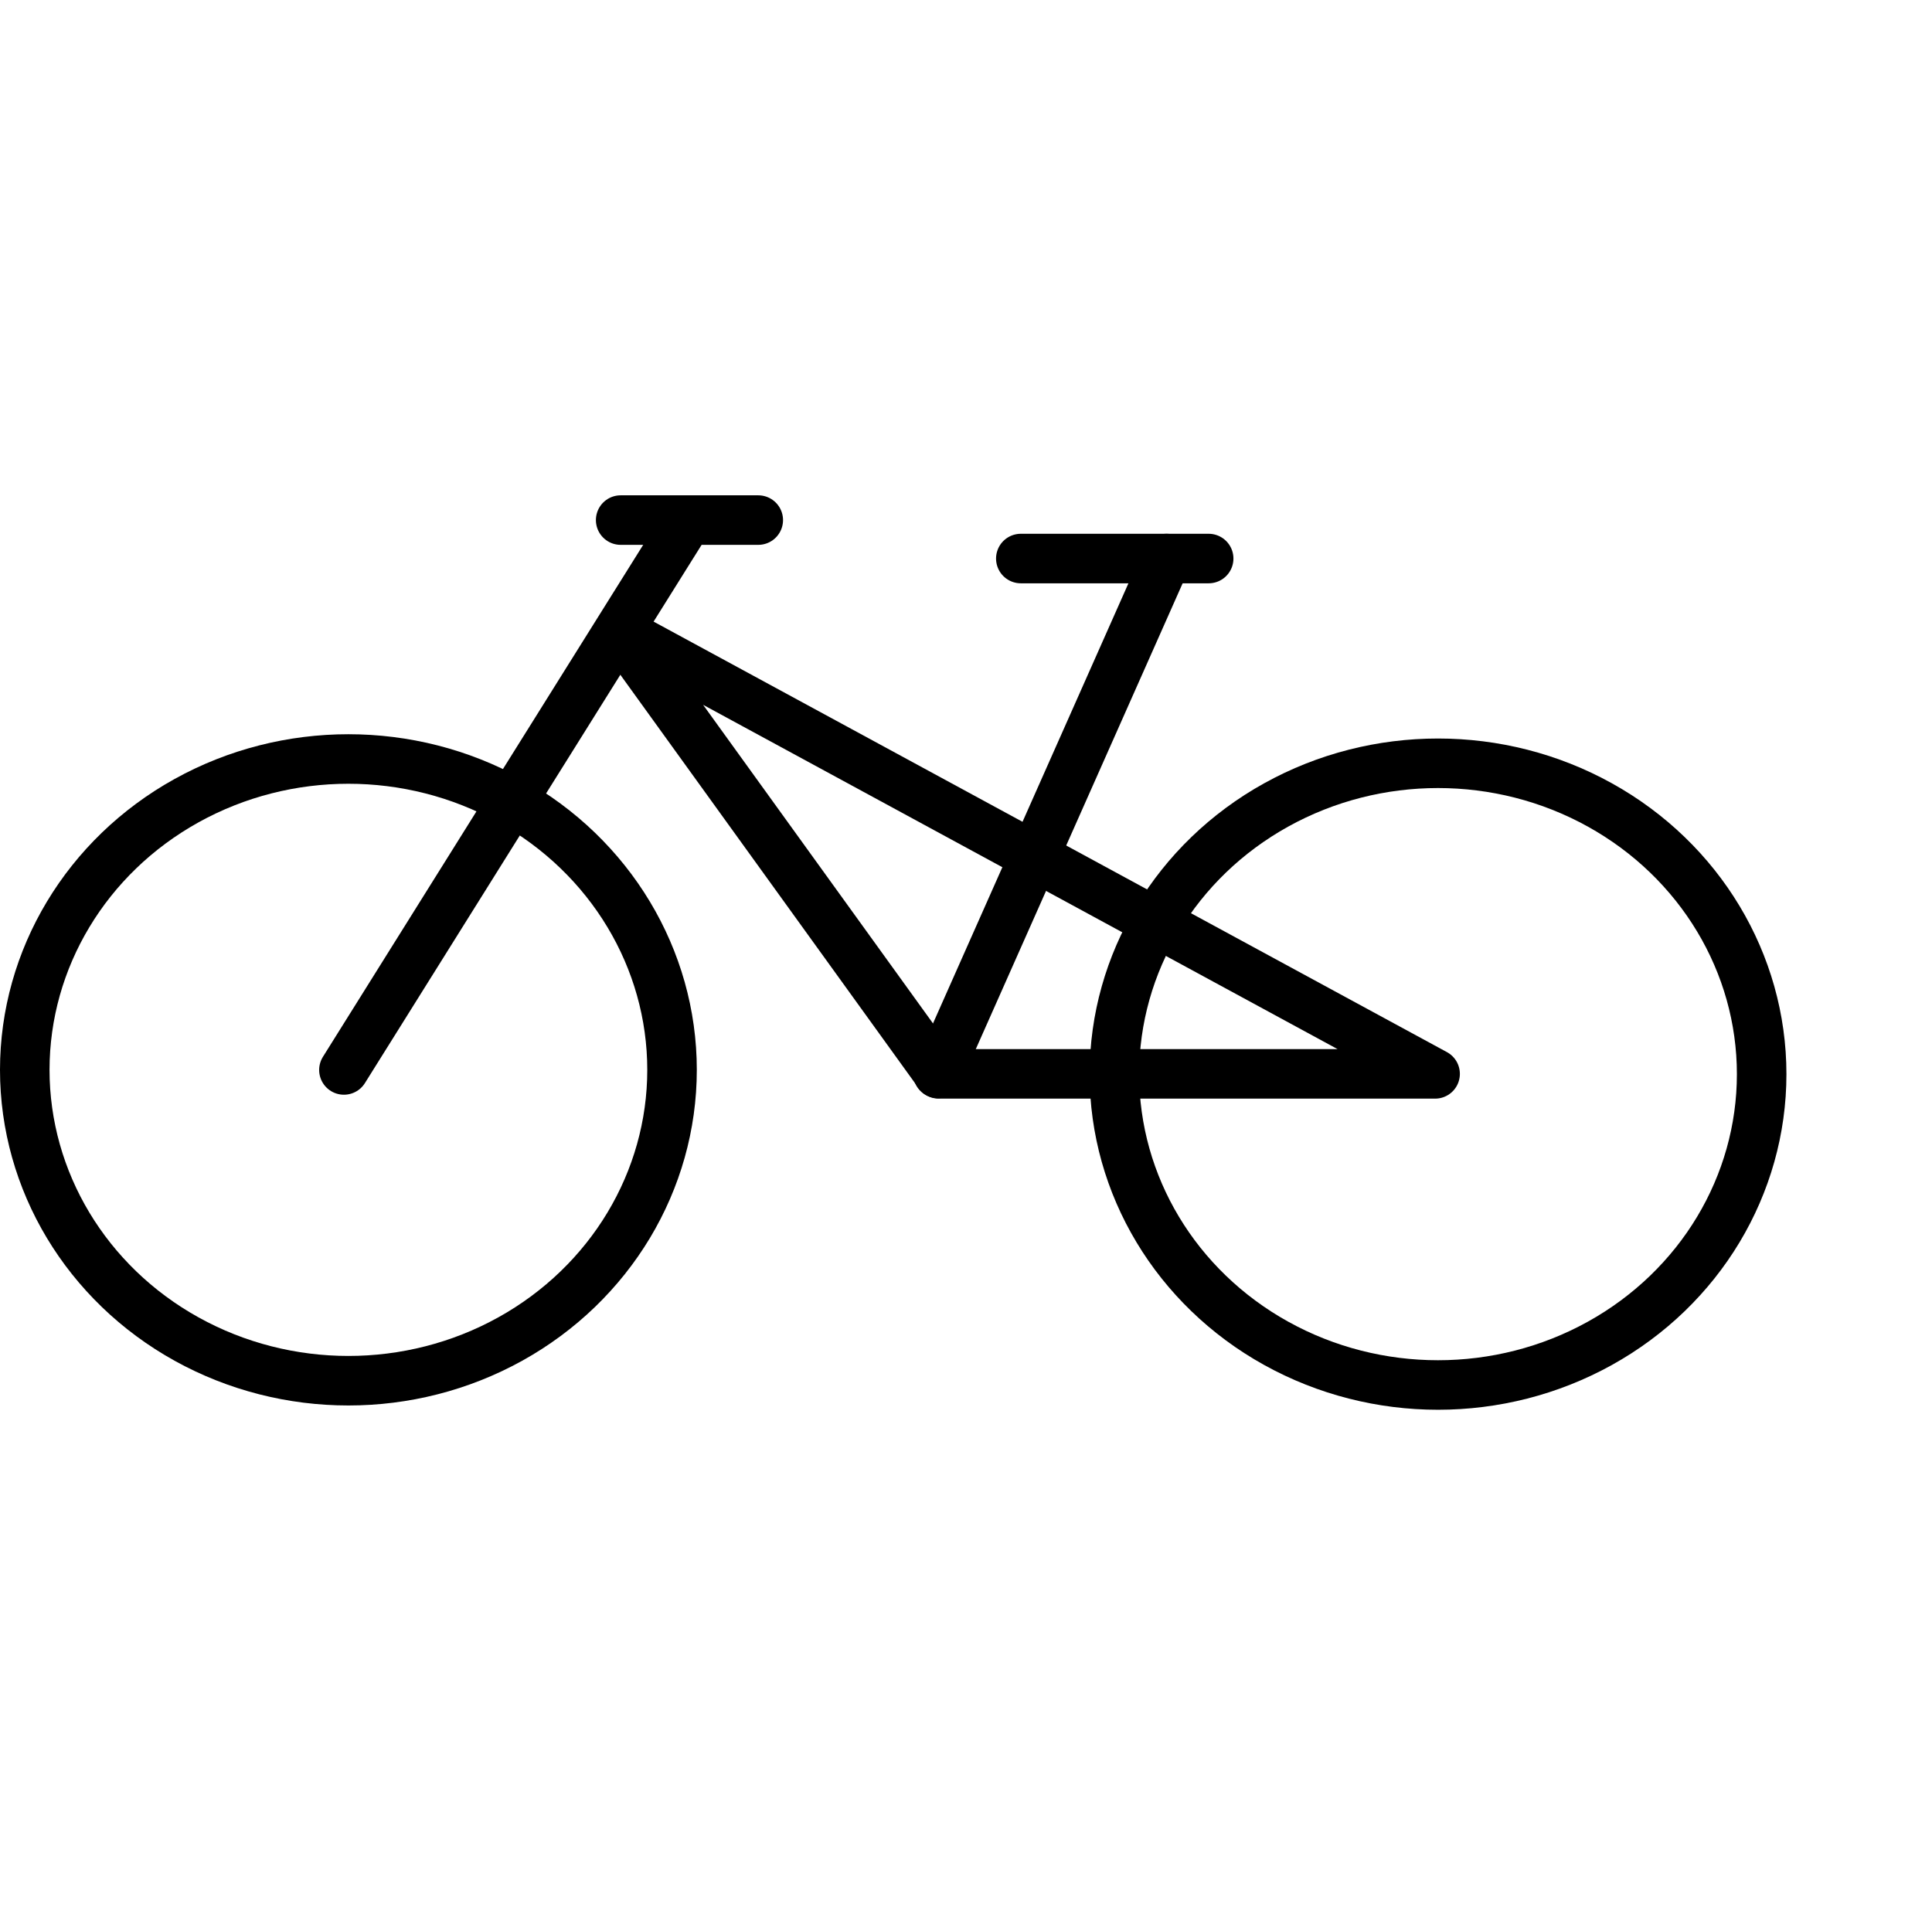 <?xml version="1.0" encoding="UTF-8"?> <svg xmlns="http://www.w3.org/2000/svg" width="78" height="77" viewBox="0 0 78 77"><g id="Groupe_1214" data-name="Groupe 1214" transform="translate(-198 -2058)"><g id="Groupe_1077" data-name="Groupe 1077" transform="translate(199 2079)"><ellipse id="Ellipse_31" data-name="Ellipse 31" cx="13.066" cy="12.552" rx="13.066" ry="12.552" transform="translate(0 9.647)" fill="none" stroke="#000" stroke-linecap="round" stroke-linejoin="round" stroke-width="2"></ellipse><g id="Groupe_1076" data-name="Groupe 1076" transform="translate(12.885)"><line id="Ligne_61" data-name="Ligne 61" y1="22.203" x2="13.887" stroke-width="2" stroke="#000" stroke-linecap="round" stroke-linejoin="round" fill="none"></line><line id="Ligne_62" data-name="Ligne 62" x1="7.584" transform="translate(27.328 1.553)" fill="none" stroke="#000" stroke-linecap="round" stroke-linejoin="round" stroke-width="2"></line><line id="Ligne_63" data-name="Ligne 63" x1="5.555" transform="translate(11.173)" fill="none" stroke="#000" stroke-linecap="round" stroke-linejoin="round" stroke-width="2"></line><path id="Tracé_432" data-name="Tracé 432" d="M-2923.827,354.6l32.928,17.871h-20.035Z" transform="translate(2934.953 -350.11)" fill="none" stroke="#000" stroke-linecap="round" stroke-linejoin="round" stroke-width="2"></path><line id="Ligne_64" data-name="Ligne 64" y1="20.791" x2="9.231" transform="translate(23.98 1.553)" fill="none" stroke="#000" stroke-linecap="round" stroke-linejoin="round" stroke-width="2"></line></g><ellipse id="Ellipse_32" data-name="Ellipse 32" cx="13.066" cy="12.552" rx="13.066" ry="12.552" transform="translate(43.991 9.82)" fill="none" stroke="#000" stroke-linecap="round" stroke-linejoin="round" stroke-width="2"></ellipse></g><g id="PLAN" transform="translate(199 2057.824)"><rect id="Rectangle_457" data-name="Rectangle 457" width="77" height="77" transform="translate(0 0.176)" fill="none"></rect></g></g></svg> 